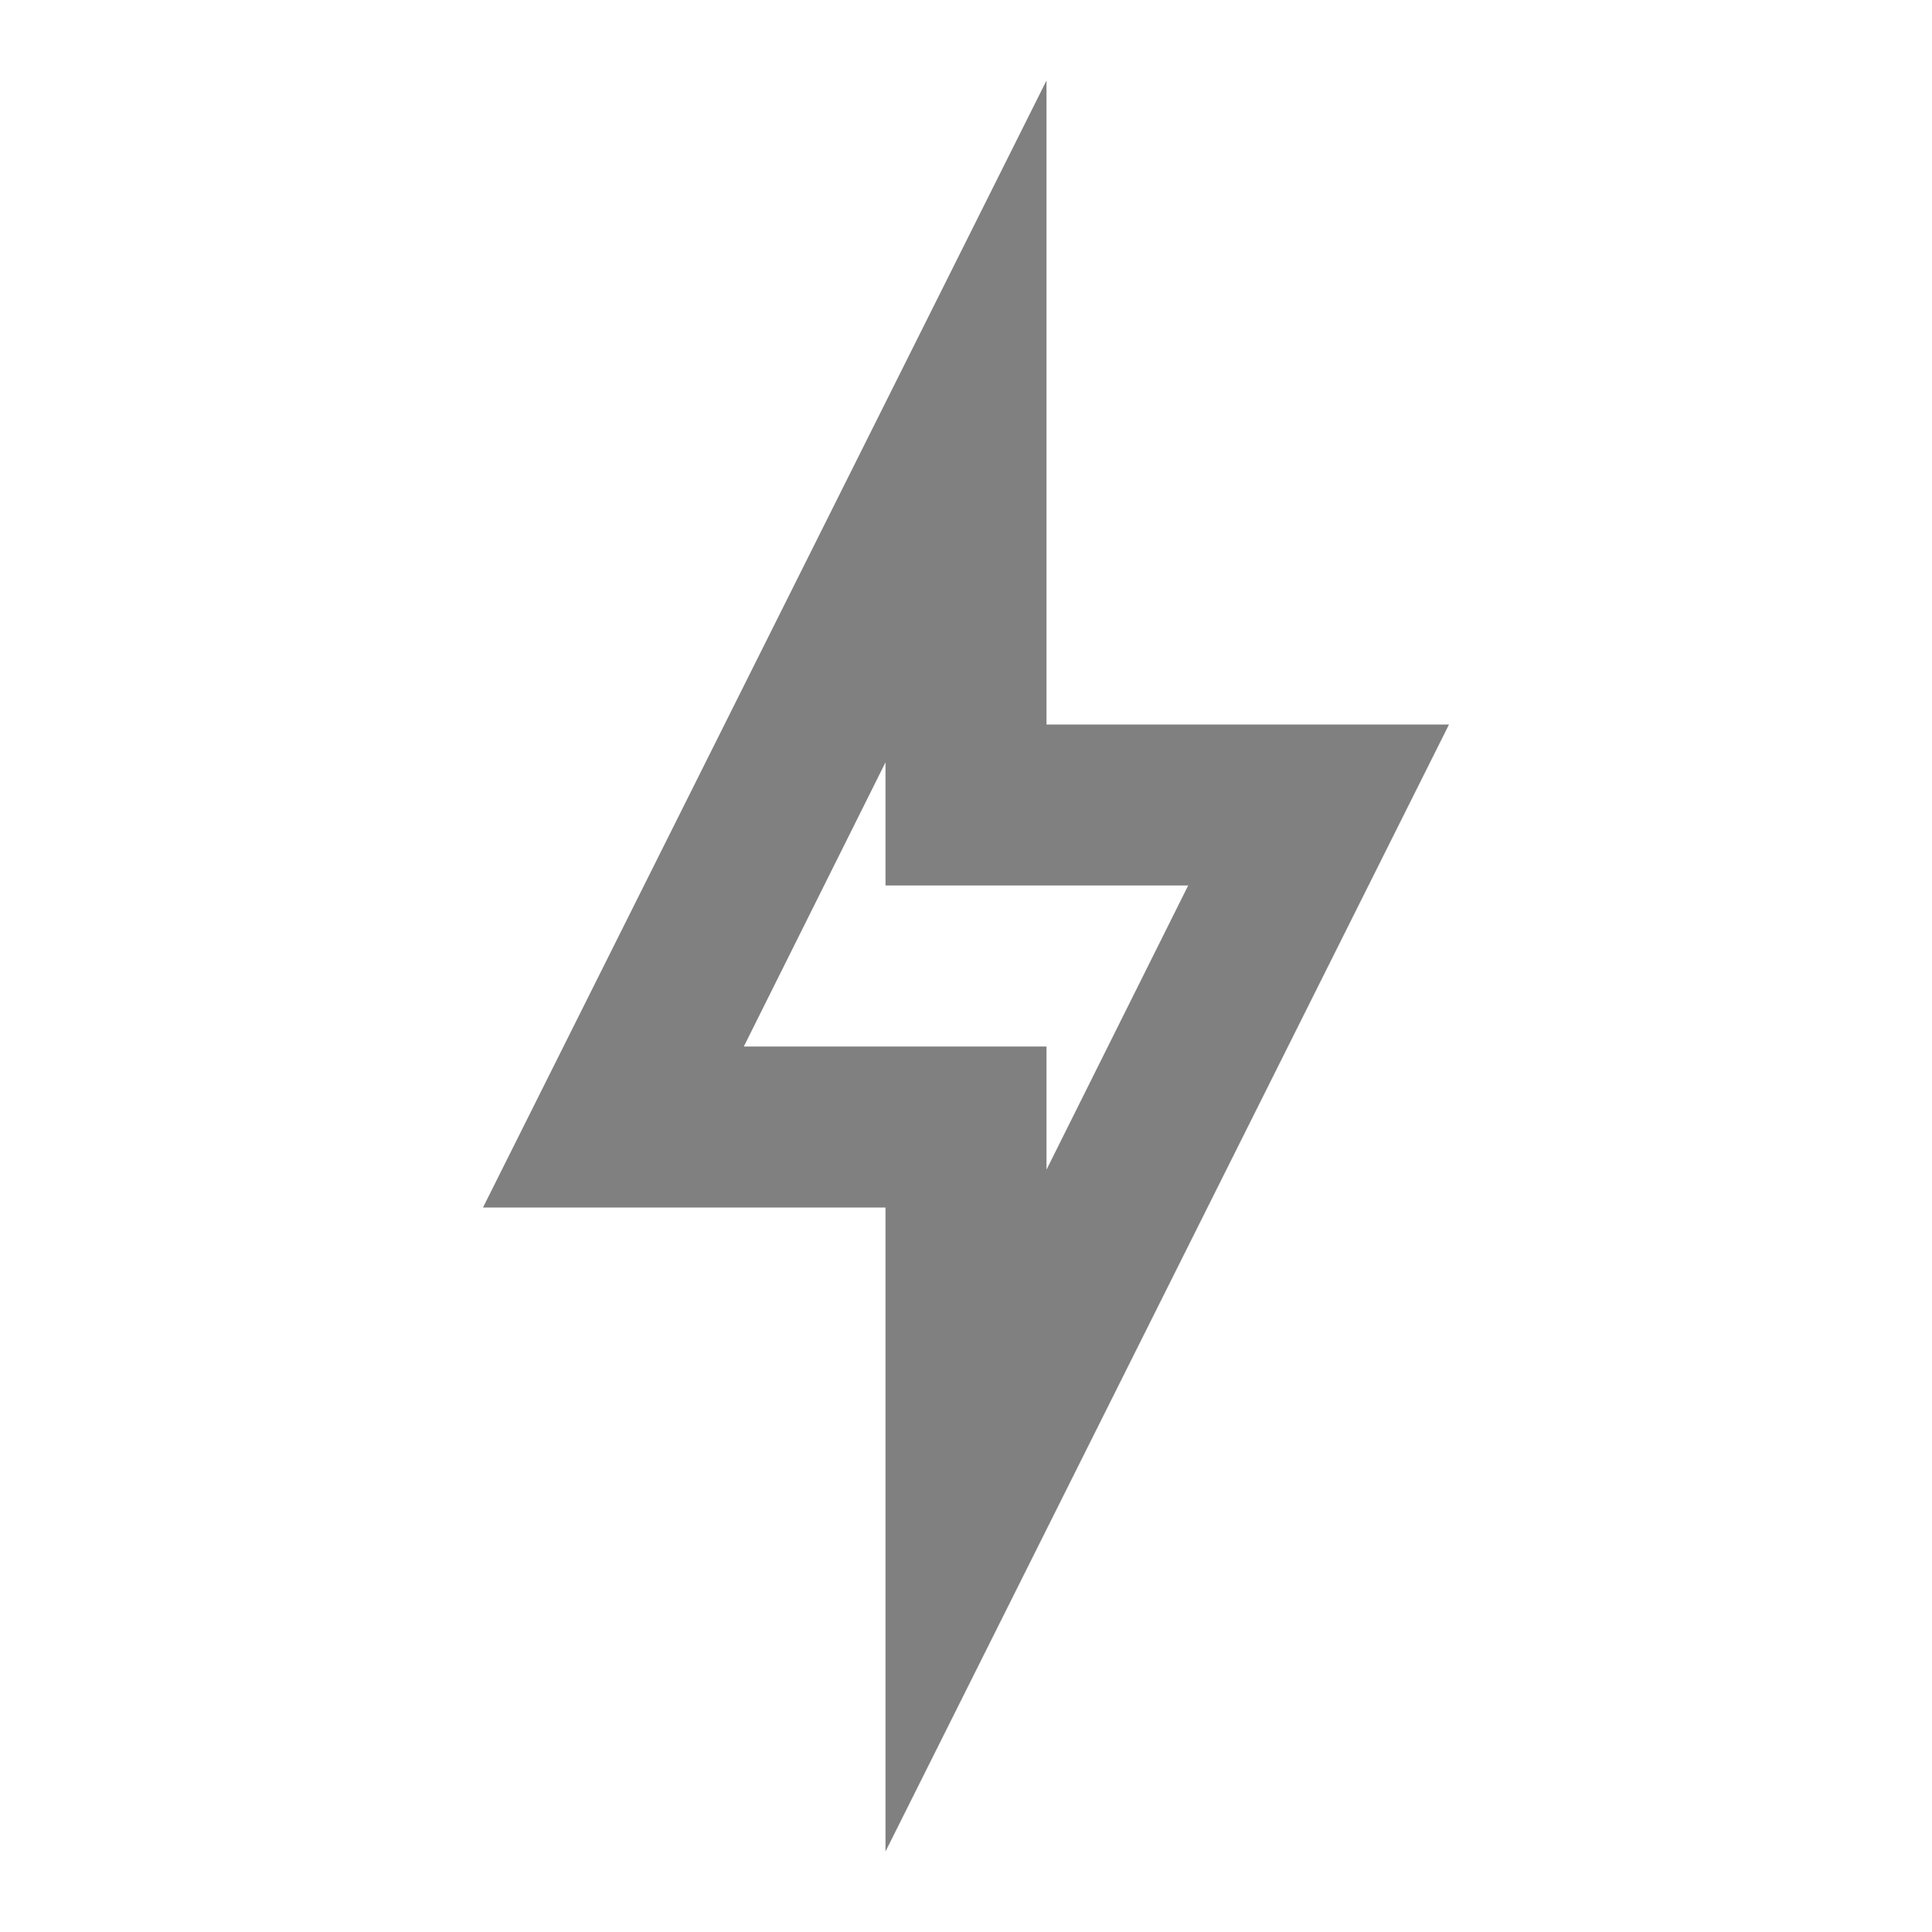 <svg width="24" height="24" viewBox="0 0 24 24" fill="none" xmlns="http://www.w3.org/2000/svg">
<path d="M11 9.47V11H14.76L13 14.53V13H9.24L11 9.47ZM13 1L6 15H11V23L18 9H13V1Z" fill="#808080"/>
</svg>

